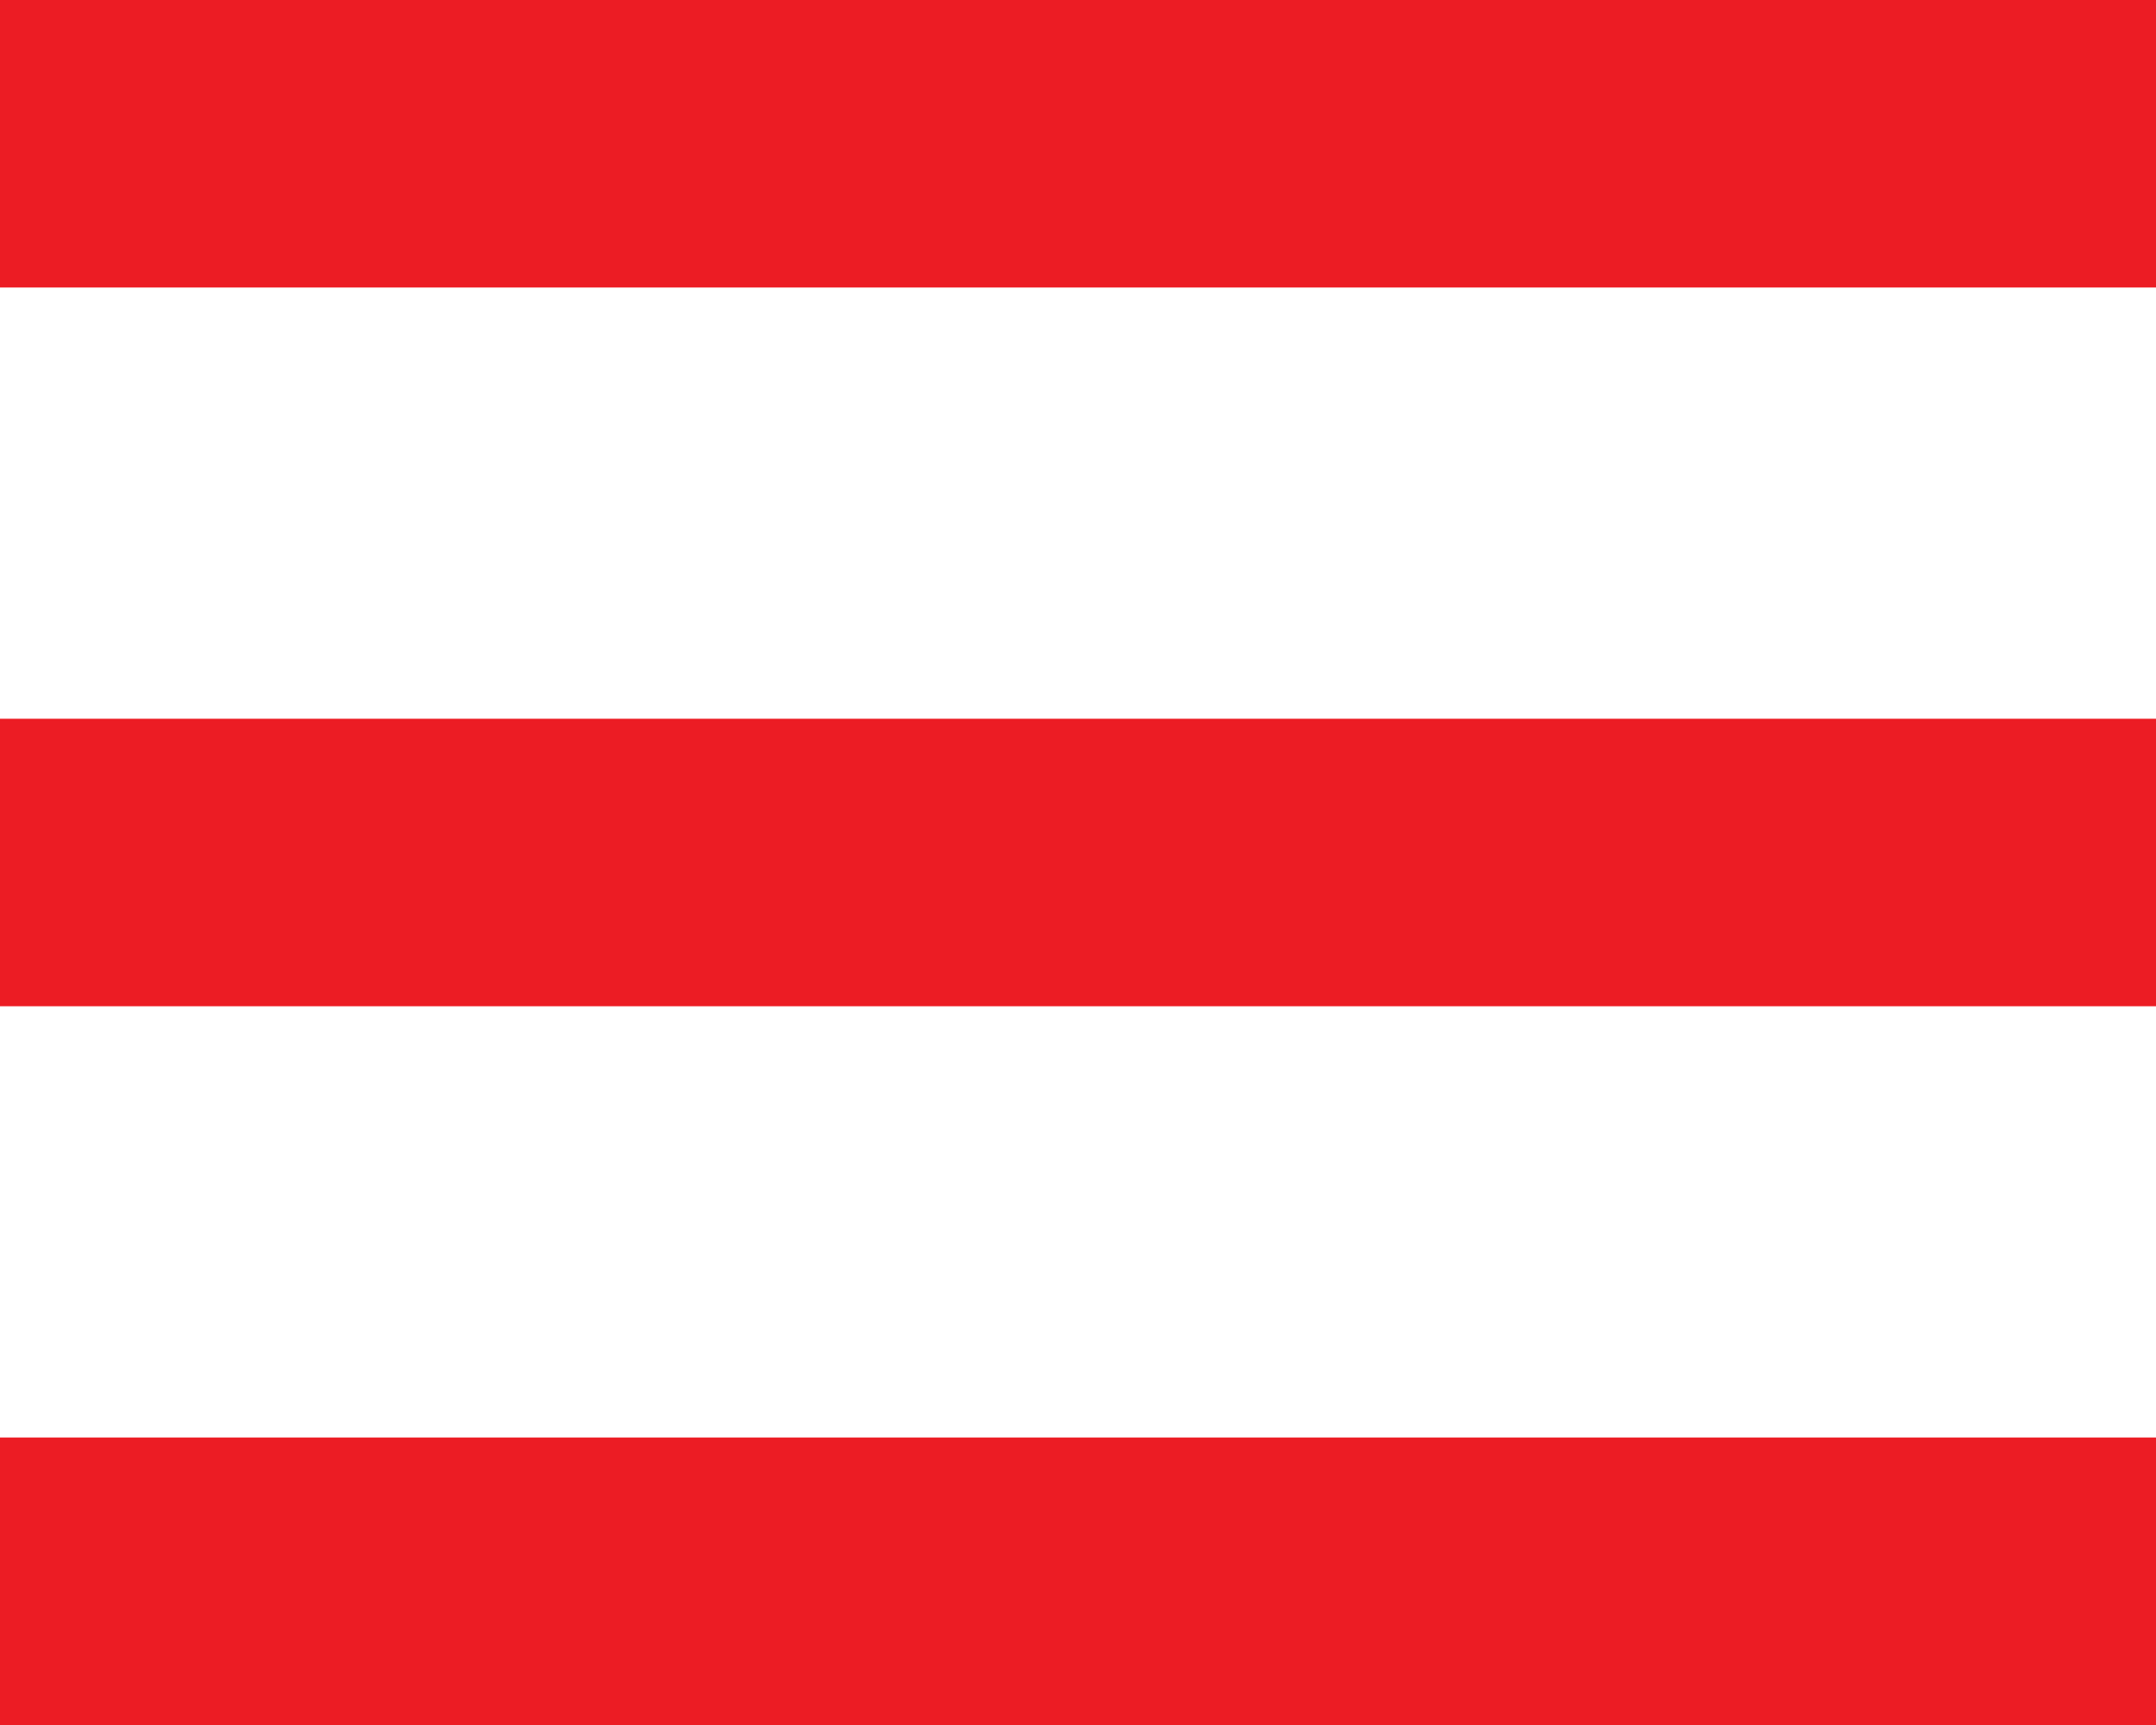 <svg width="30" height="24" viewBox="0 0 30 24" fill="none" xmlns="http://www.w3.org/2000/svg">
<rect width="30" height="4" fill="#EC1C24"/>
<rect y="10" width="30" height="4" fill="#EC1C24"/>
<rect y="20" width="30" height="4" fill="#EC1C24"/>
</svg>
